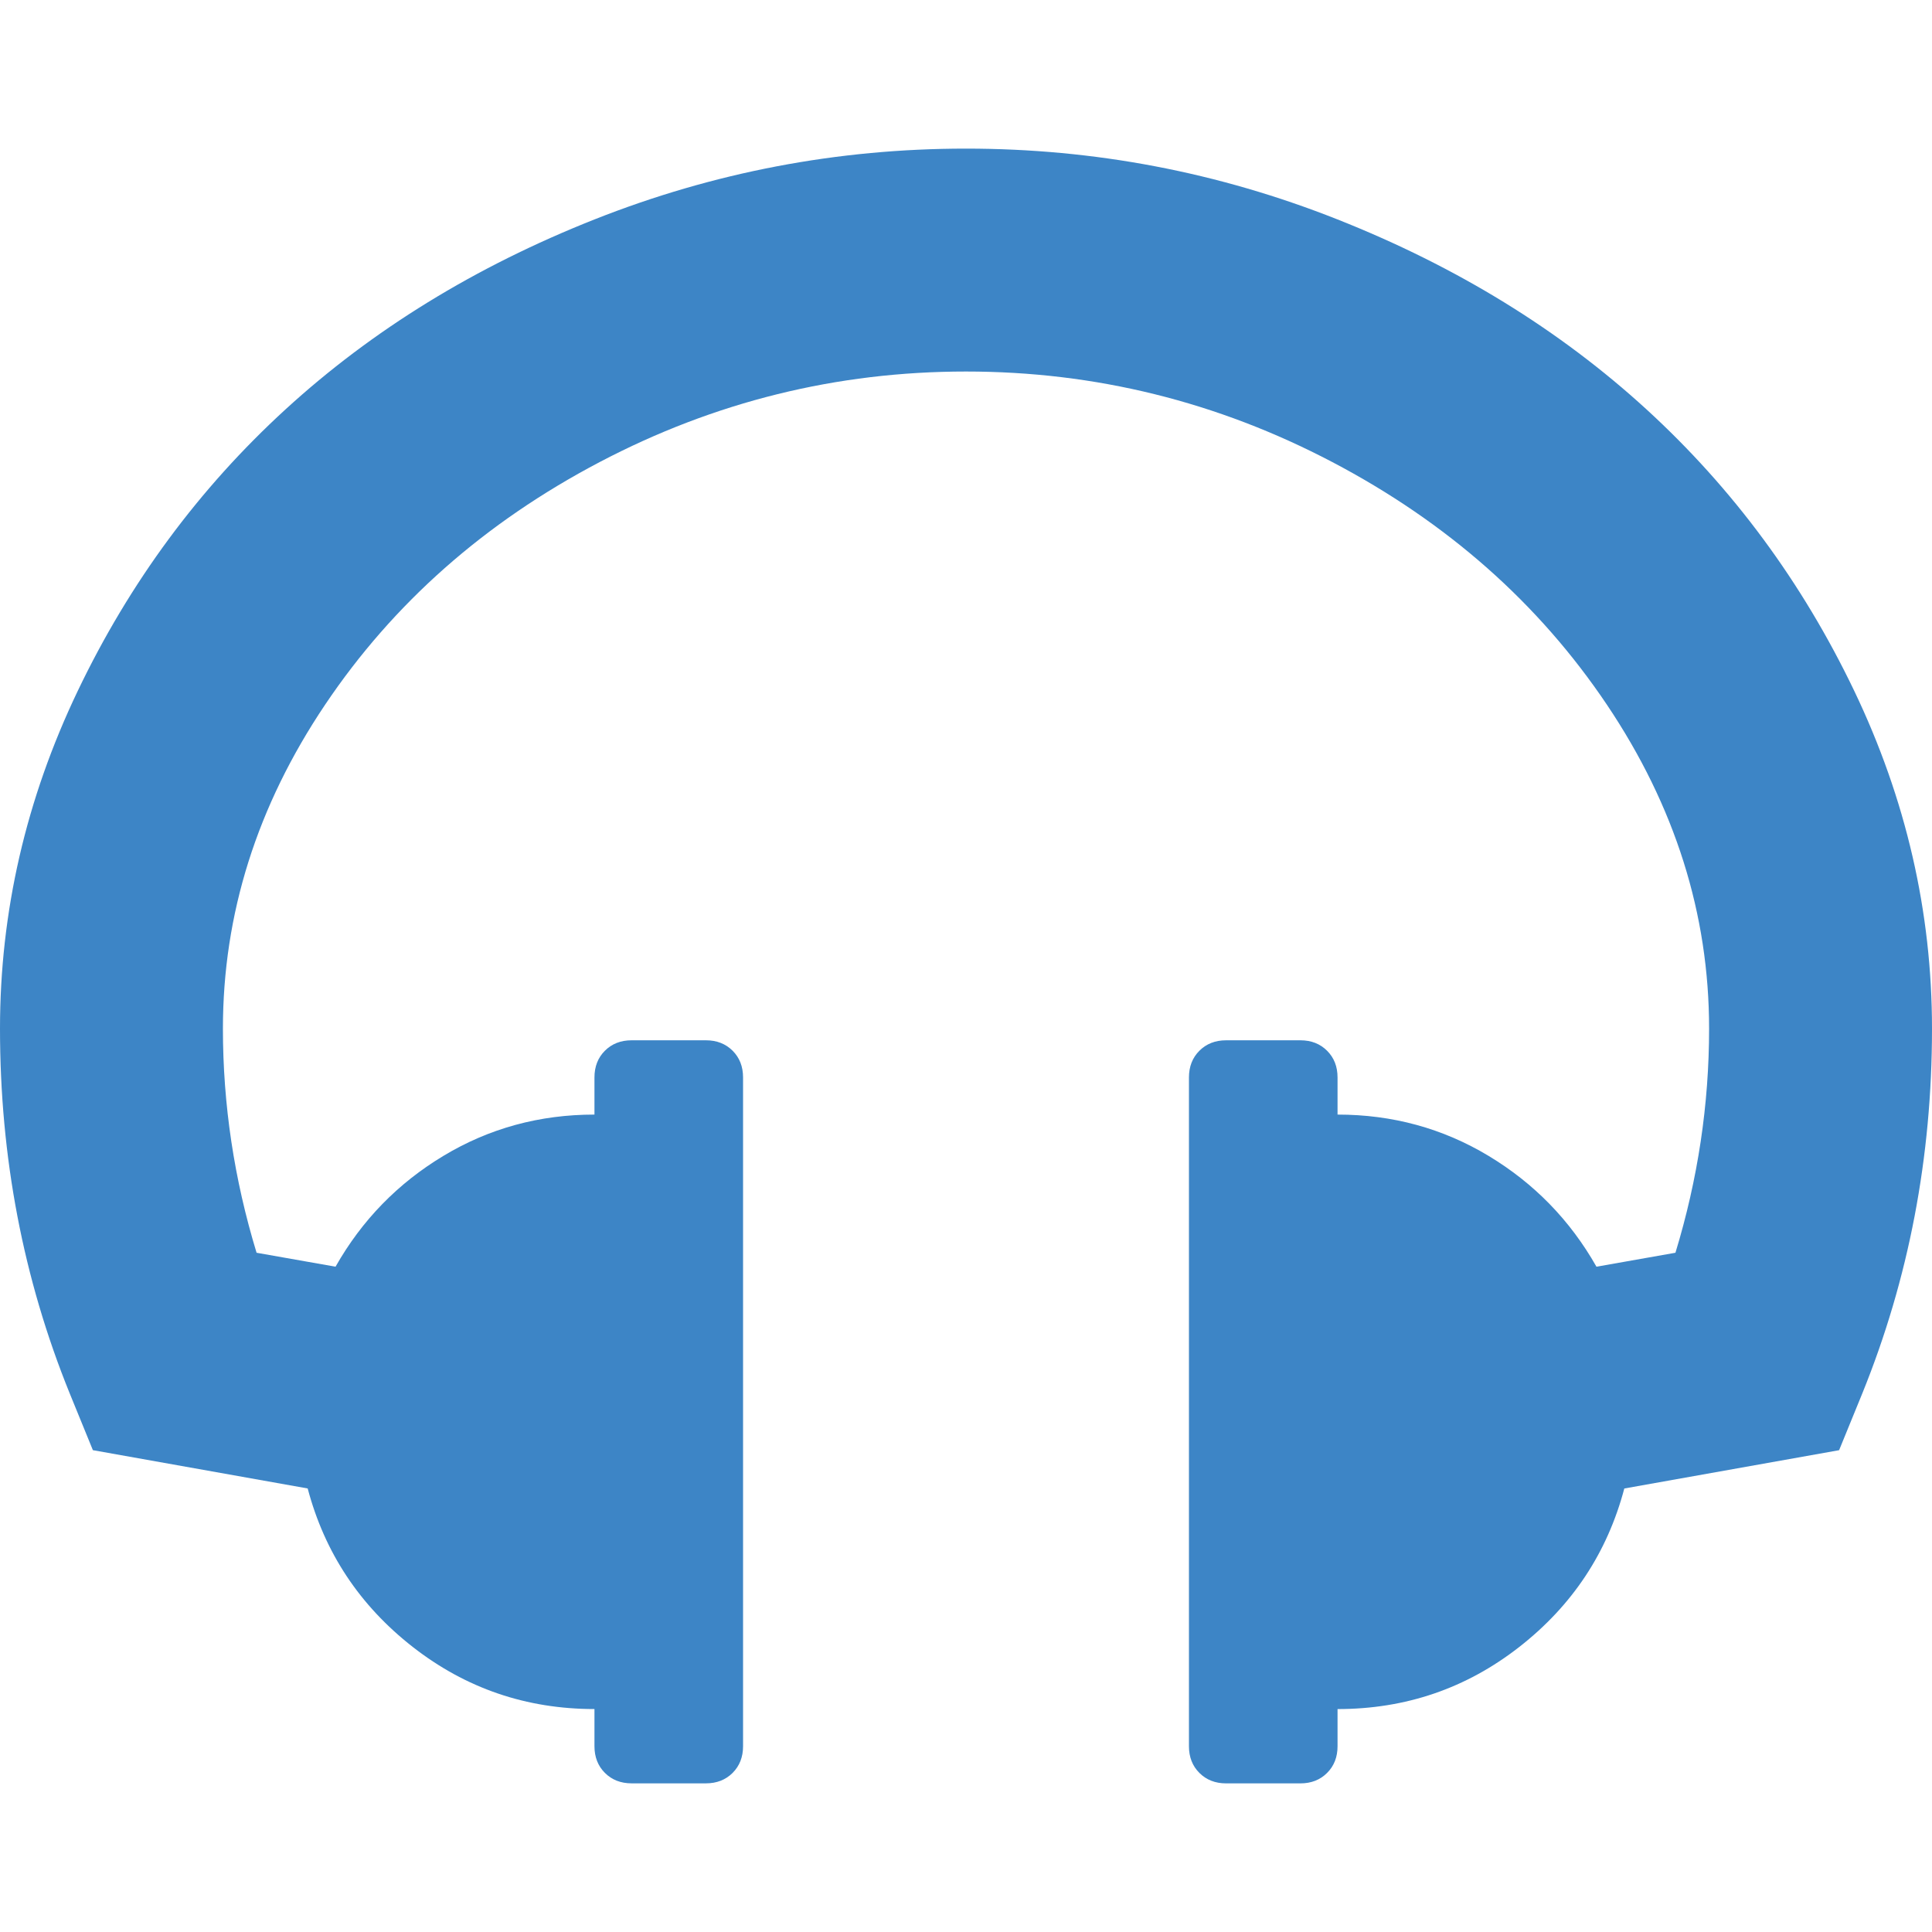 <svg version="1.1" id="Capa_1" xmlns="http://www.w3.org/2000/svg" xmlns:xlink="http://www.w3.org/1999/xlink" x="0px" y="0px"
	 width="475.082px" height="475.081px" viewBox="0 0 475.082 475.081" style="enable-background:new 0 0 475.082 475.081;"
	 xml:space="preserve">
	<defs>
  <style type="text/css">
   <![CDATA[
    .fil0 {fill:#3d85c6}
   ]]>
  </style>
 </defs> 
 <path class="fil0" d="M455.955,169.876c-12.765-26.647-29.793-49.726-51.106-69.234c-21.32-19.508-46.644-35.072-75.951-46.682
		s-59.758-17.416-91.358-17.416c-31.595,0-62.047,5.809-91.359,17.416c-29.314,11.606-54.626,27.17-75.946,46.682
		s-38.354,42.587-51.106,69.234C6.375,196.526,0,224.222,0,252.955c0,31.601,5.708,61.483,17.129,89.654l5.712,13.99l52.817,9.417
		c4.187,15.797,12.801,28.787,25.841,38.972c13.035,10.178,27.928,15.27,44.68,15.27v9.138c0,2.662,0.854,4.853,2.568,6.563
		c1.713,1.711,3.903,2.57,6.567,2.57h18.271c2.663,0,4.853-0.859,6.567-2.57c1.709-1.711,2.568-3.901,2.568-6.563V264.943
		c0-2.666-0.855-4.855-2.568-6.567c-1.715-1.711-3.905-2.566-6.567-2.566h-18.271c-2.667,0-4.854,0.855-6.567,2.566
		c-1.714,1.712-2.568,3.901-2.568,6.567v9.134c-13.518,0-25.887,3.381-37.119,10.14c-11.231,6.752-20.08,15.842-26.552,27.265
		l-19.417-3.429c-5.515-18.09-8.276-36.453-8.276-55.107c0-28.168,8.372-54.719,25.122-79.652
		c16.751-24.934,39.259-44.827,67.524-59.671c28.265-14.845,58.291-22.266,90.078-22.266c31.778,0,61.812,7.421,90.078,22.266
		c28.268,14.844,50.771,34.737,67.526,59.671c16.748,24.934,25.126,51.484,25.126,79.652c0,18.654-2.759,37.018-8.275,55.107
		l-19.421,3.432c-6.478-11.426-15.324-20.509-26.549-27.264c-11.231-6.759-23.609-10.144-37.12-10.144v-9.13
		c0-2.666-0.853-4.856-2.57-6.567c-1.707-1.708-3.897-2.57-6.563-2.57h-18.274c-2.662,0-4.853,0.862-6.563,2.57
		c-1.715,1.711-2.57,3.901-2.57,6.567v164.455c0,2.662,0.855,4.853,2.57,6.563c1.711,1.711,3.901,2.57,6.563,2.57h18.274
		c2.666,0,4.856-0.859,6.563-2.57c1.718-1.711,2.57-3.901,2.57-6.563v-9.138c16.748,0,31.642-5.092,44.68-15.27
		c13.042-10.185,21.652-23.175,25.837-38.972l52.818-9.418l5.715-13.989c11.416-28.171,17.128-58.054,17.128-89.653
		C475.082,224.222,468.709,196.526,455.955,169.876z"/>
</svg>
